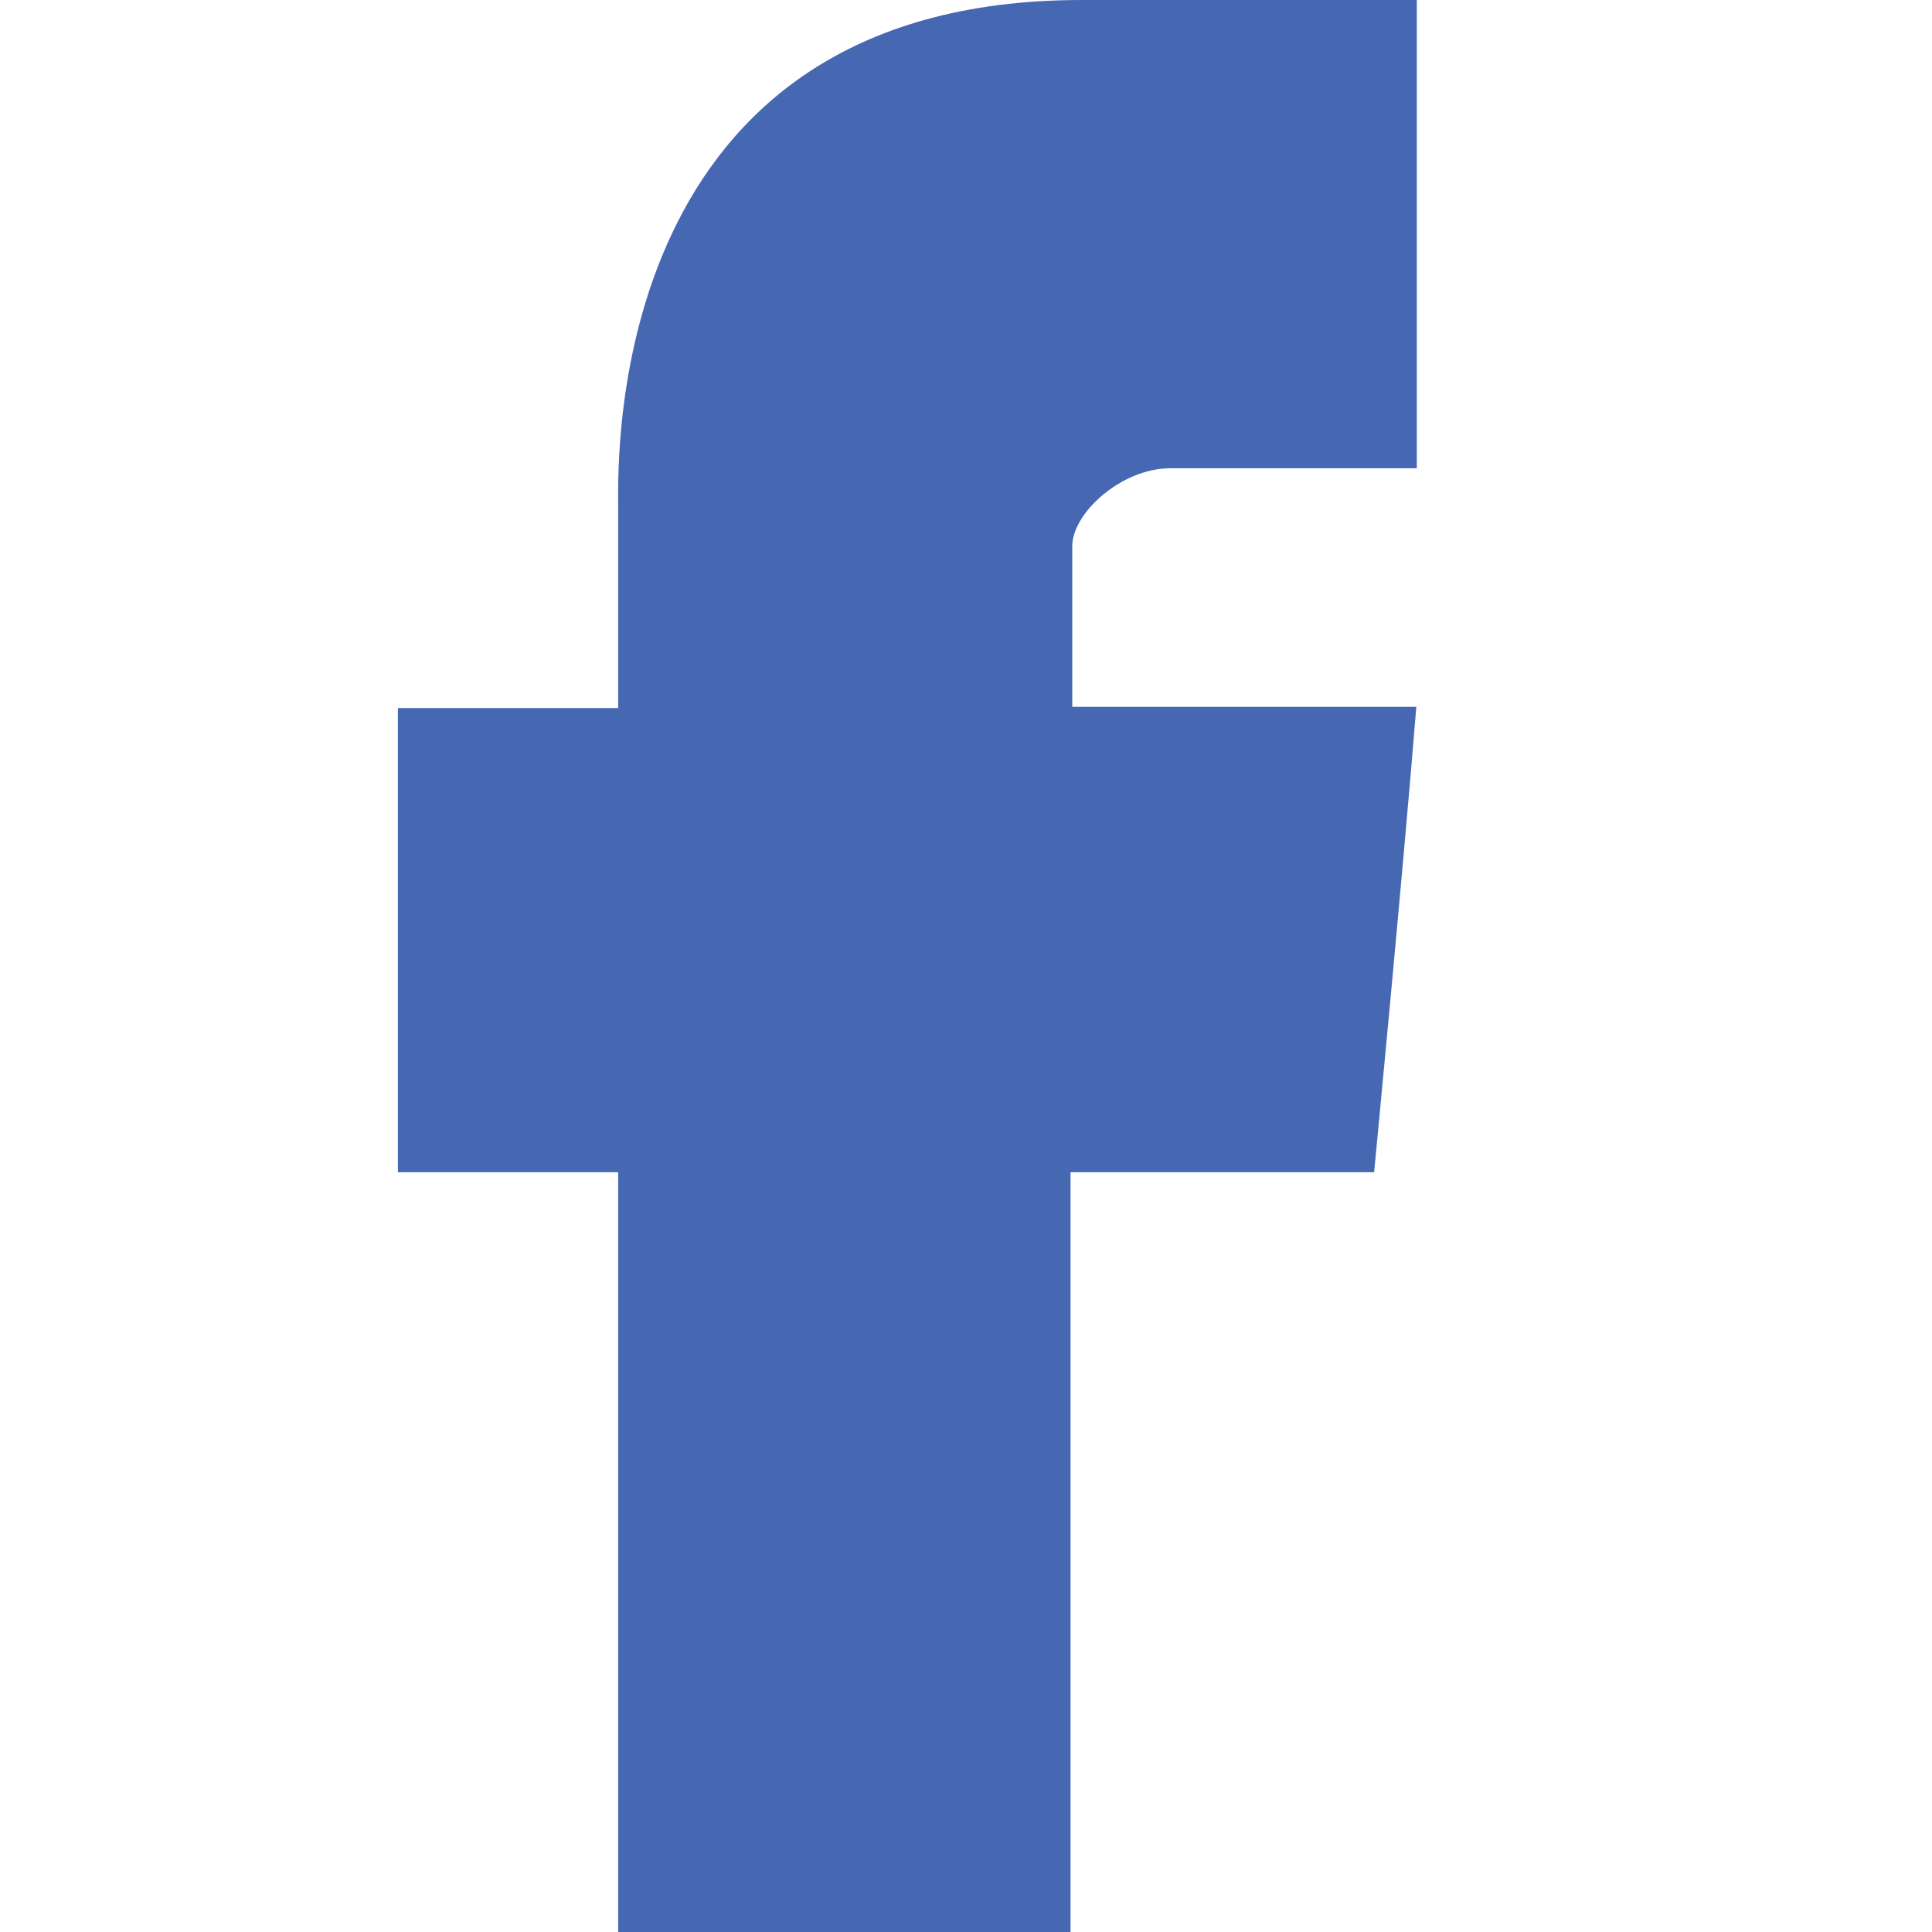 <?xml version="1.0" encoding="UTF-8" standalone="no"?>
<!-- Generator: Adobe Illustrator 16.0.0, SVG Export Plug-In . SVG Version: 6.00 Build 0)  -->

<svg
   xmlns:dc="http://purl.org/dc/elements/1.1/"
   xmlns:cc="http://creativecommons.org/ns#"
   xmlns:rdf="http://www.w3.org/1999/02/22-rdf-syntax-ns#"
   xmlns:svg="http://www.w3.org/2000/svg"
   xmlns="http://www.w3.org/2000/svg"
   xmlns:sodipodi="http://sodipodi.sourceforge.net/DTD/sodipodi-0.dtd"
   xmlns:inkscape="http://www.inkscape.org/namespaces/inkscape"
   version="1.1"
   id="Capa_1"
   x="0px"
   y="0px"
   width="430.113px"
   height="430.114px"
   viewBox="0 0 430.113 430.114"
   style="enable-background:new 0 0 430.113 430.114;"
   xml:space="preserve"
   sodipodi:docname="facebook-letter-logo-s.svg"
   inkscape:version="0.92.4 (5da689c313, 2019-01-14)"><defs
   id="defs7137" /><sodipodi:namedview
   pagecolor="#ffffff"
   bordercolor="#666666"
   borderopacity="1"
   objecttolerance="10"
   gridtolerance="10"
   guidetolerance="10"
   inkscape:pageopacity="0"
   inkscape:pageshadow="2"
   inkscape:window-width="1920"
   inkscape:window-height="1027"
   id="namedview7135"
   showgrid="false"
   inkscape:zoom="1.455428"
   inkscape:cx="131.11845"
   inkscape:cy="242.75211"
   inkscape:window-x="1272"
   inkscape:window-y="-8"
   inkscape:window-maximized="1"
   inkscape:current-layer="g7102" />
<g
   id="g7102"
   style="stroke-width:2;stroke-miterlimit:4;stroke-dasharray:none">
	<path
   id="Facebook"
   d="m 137.615,112.157 v 45.476 H 88.587 V 260.965 H 137.615 V 430.113 H 238.33 V 260.971 h 67.584 c 0,0 6.33,-65.64 9.398,-103.604 h -76.601 v -35.769 c 0,-7.4 10.981,-17.354 21.834,-17.354 H 315.418 V 10e-4 H 240.809 C 135.126,-0.004 137.615,101.337 137.615,112.157 Z"
   style="fill:#4668b3;fill-opacity:1;stroke-width:2.126;stroke-miterlimit:4;stroke-dasharray:none"
   inkscape:connector-curvature="0"
   sodipodi:nodetypes="sccccccccccsscccs" />
</g>
<g
   id="g7104">
</g>
<g
   id="g7106">
</g>
<g
   id="g7108">
</g>
<g
   id="g7110">
</g>
<g
   id="g7112">
</g>
<g
   id="g7114">
</g>
<g
   id="g7116">
</g>
<g
   id="g7118">
</g>
<g
   id="g7120">
</g>
<g
   id="g7122">
</g>
<g
   id="g7124">
</g>
<g
   id="g7126">
</g>
<g
   id="g7128">
</g>
<g
   id="g7130">
</g>
<g
   id="g7132">
</g>
</svg>